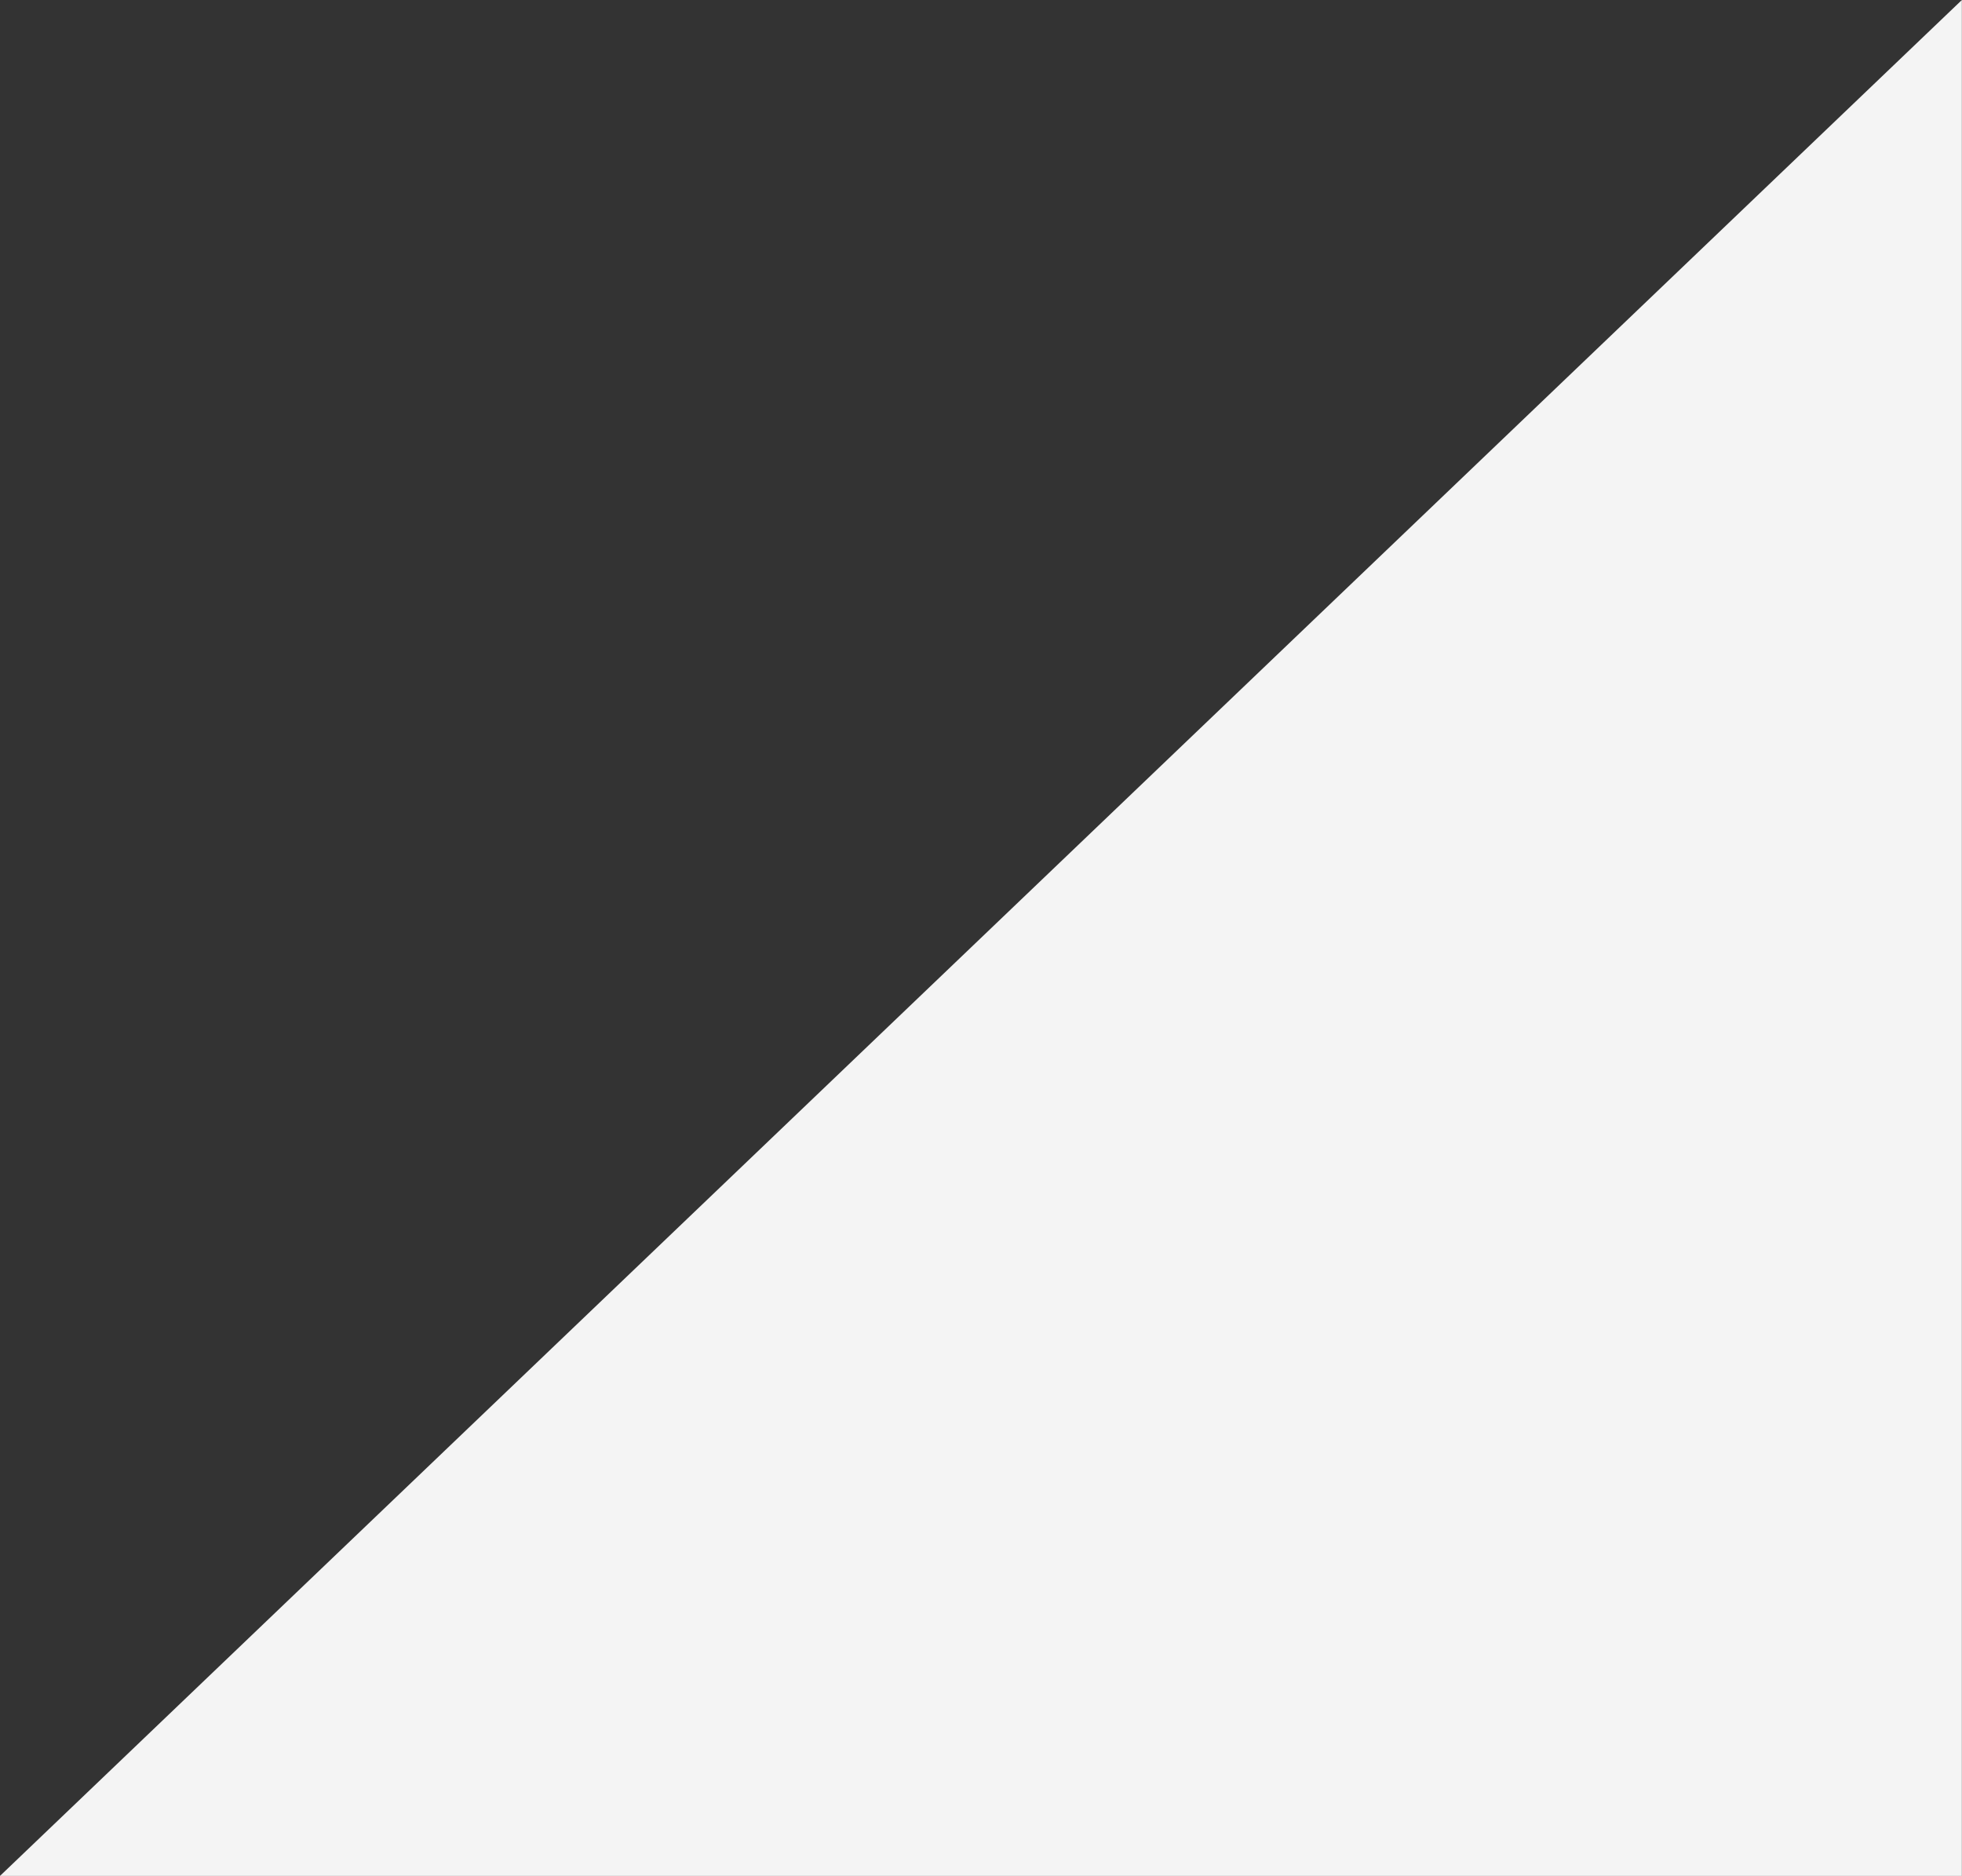 <?xml version="1.0" encoding="UTF-8" standalone="no"?><svg xmlns="http://www.w3.org/2000/svg" xmlns:xlink="http://www.w3.org/1999/xlink" fill="#000000" height="264.8" preserveAspectRatio="xMidYMid meet" version="1" viewBox="0.0 0.0 276.9 264.8" width="276.9" zoomAndPan="magnify"><rect x="0.0" y="0.0" width="276.9" height="264.8" fill="#333333" stroke="none"/><g id="change1_1"><path d="M276.882 0L276.882 264.815 0 264.815" fill="#f4f4f4"/></g></svg>